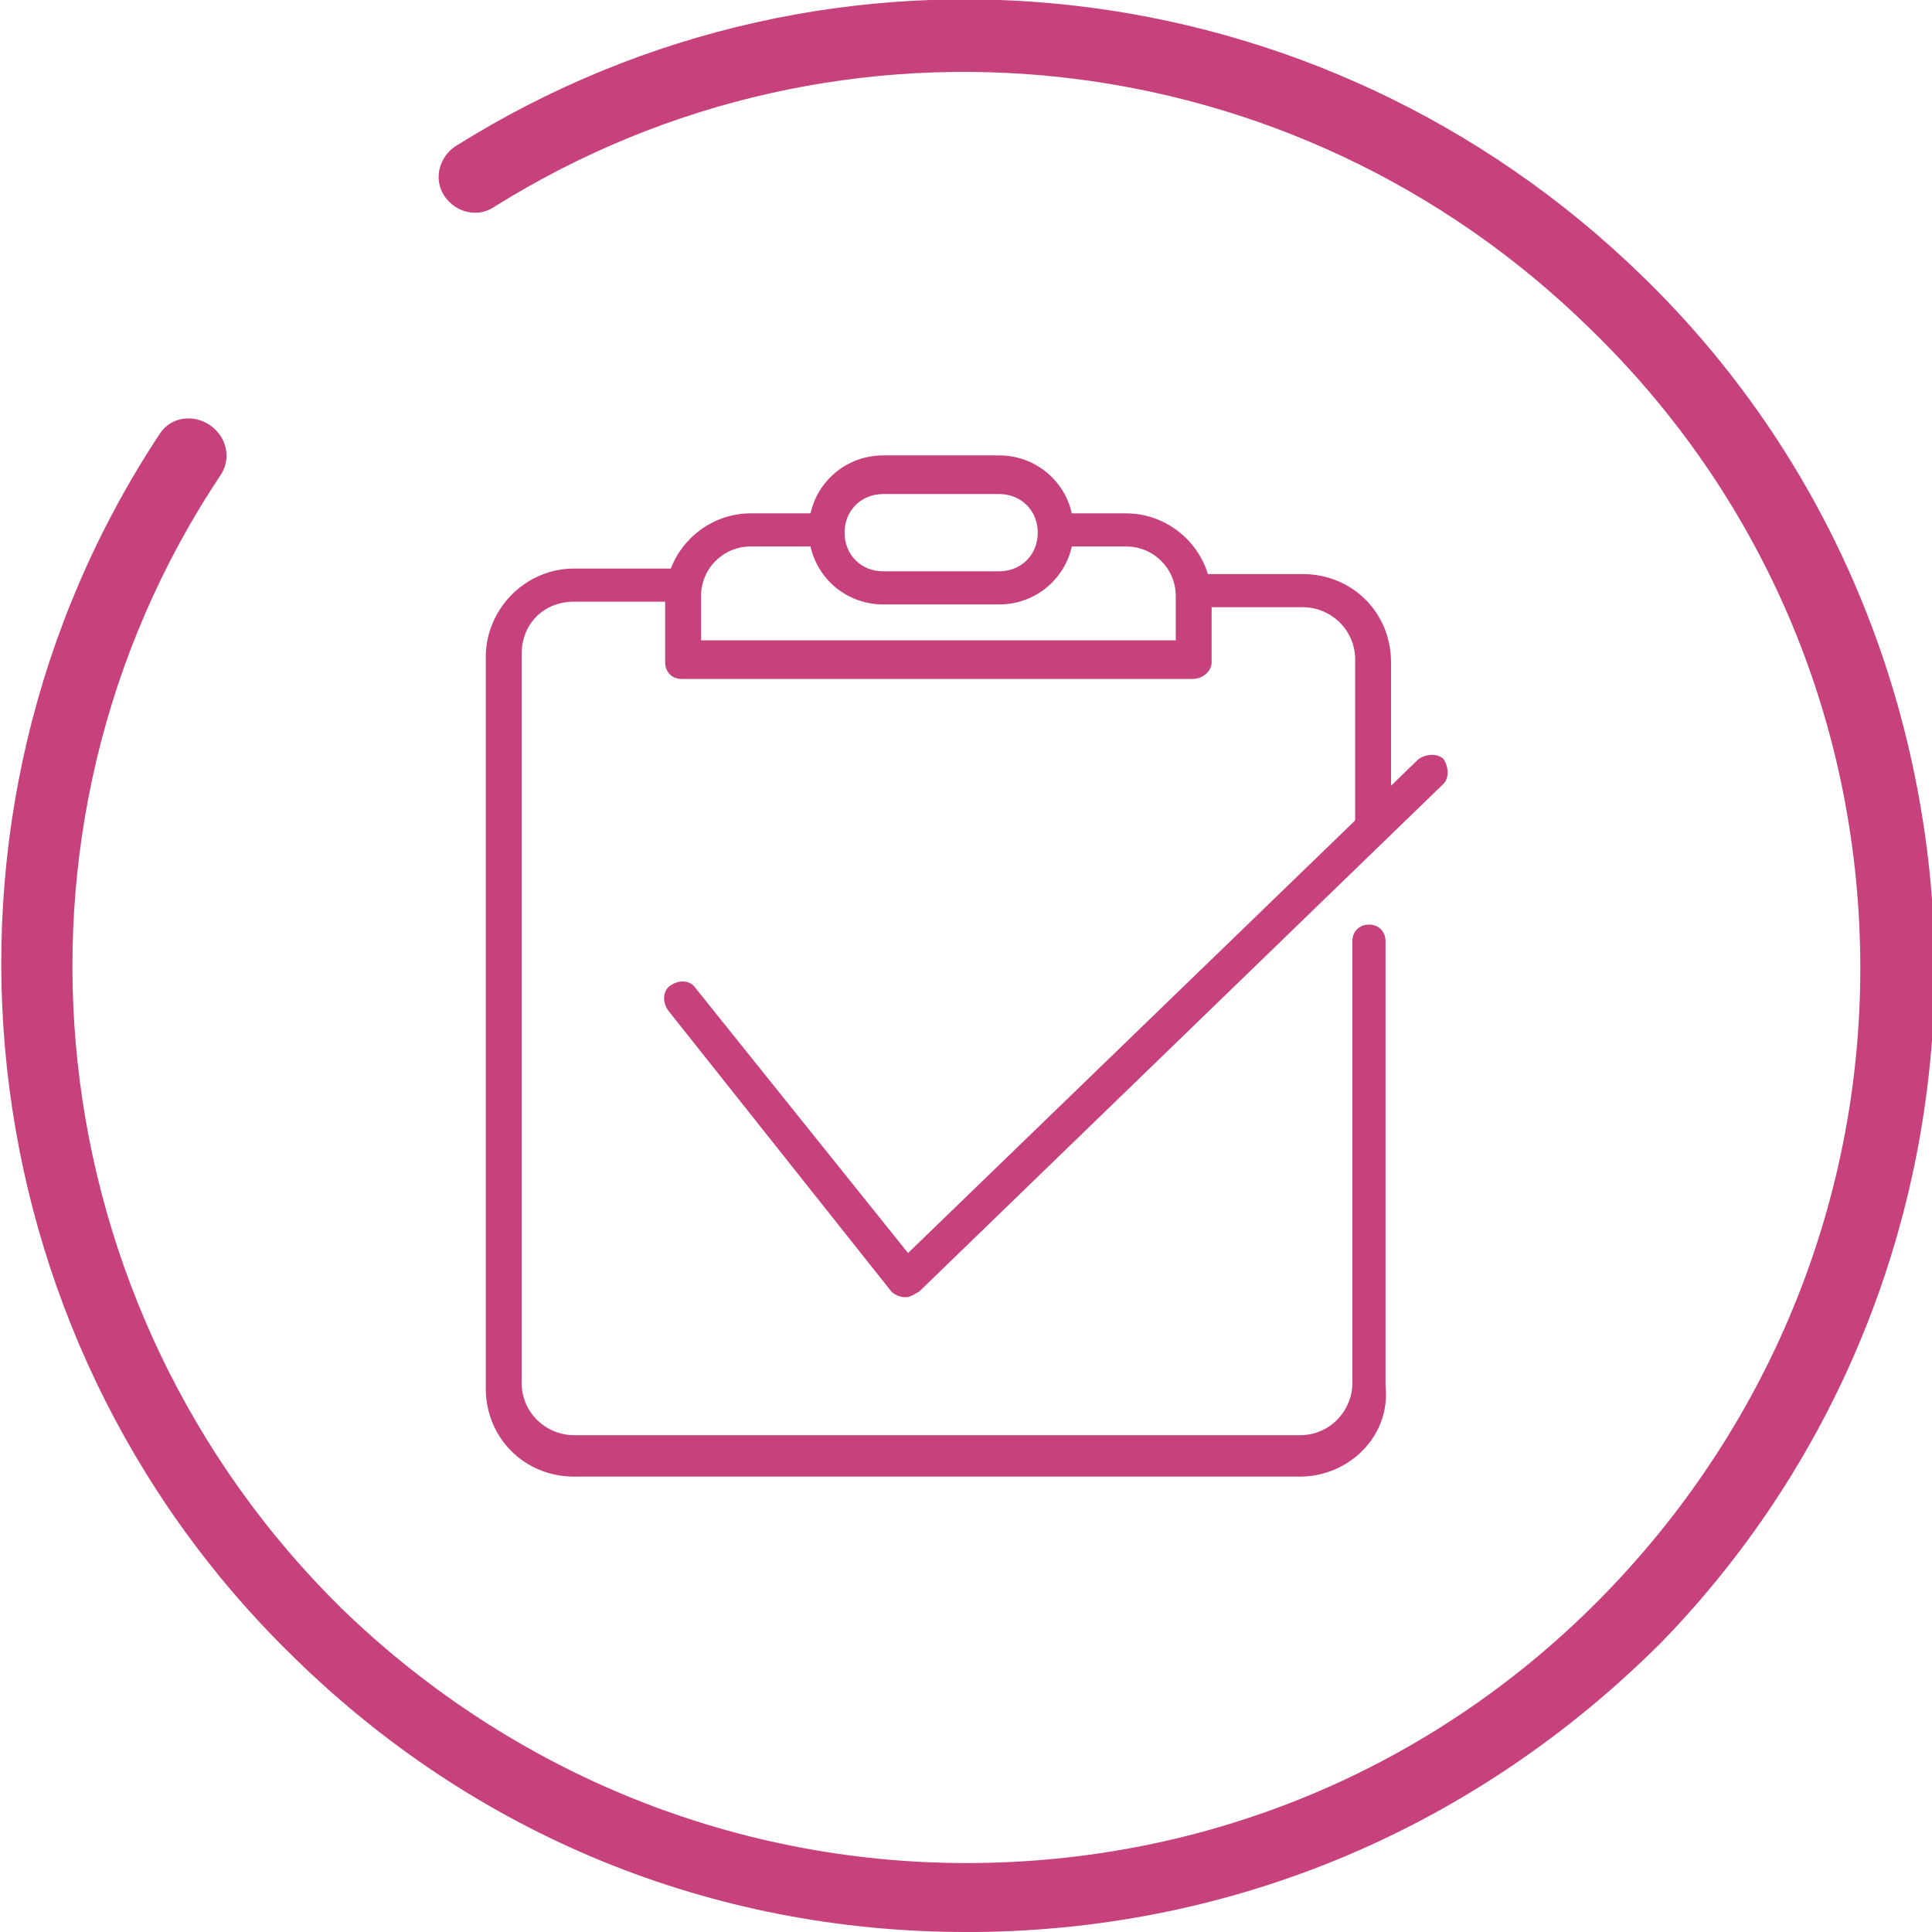 <?xml version="1.0" encoding="utf-8"?>
<!-- Generator: Adobe Illustrator 22.0.1, SVG Export Plug-In . SVG Version: 6.00 Build 0)  -->
<svg version="1.1" id="Слой_1" xmlns="http://www.w3.org/2000/svg" xmlns:xlink="http://www.w3.org/1999/xlink" x="0px" y="0px"
	 viewBox="0 0 70 70" style="enable-background:new 0 0 70 70;" xml:space="preserve">
<style type="text/css">
	.st0{fill:#C7427C;}
	.st1{fill:#FFFFFF;}
</style>
<g>
	<path class="st0" d="M35,70c-9.2,0-17.8-3.5-24.4-10c-12-11.7-14-30.4-4.8-44.3C6.2,15.1,7,15,7.6,15.4c0.6,0.4,0.8,1.2,0.4,1.8
		c-8.6,12.9-6.7,30.2,4.4,41.1c6.2,6,14.4,9.3,23,9.2c8.7-0.1,16.8-3.6,22.8-9.8c6-6.2,9.3-14.4,9.2-23c-0.1-8.7-3.6-16.8-9.8-22.8
		C46.9,1.4,30.5-0.4,17.9,7.5c-0.6,0.4-1.4,0.2-1.8-0.4c-0.4-0.6-0.2-1.4,0.4-1.8c13.7-8.6,31.4-6.6,43,4.7
		c6.7,6.5,10.4,15.3,10.6,24.6c0.1,9.3-3.4,18.2-9.9,24.9C53.5,66.2,44.8,69.9,35.4,70C35.3,70,35.1,70,35,70L35,70z"/>
	<path class="st0" d="M49.7,30.6c-0.4,0-0.6-0.3-0.6-0.6v-6.1c0-1.1-0.9-1.9-1.9-1.9h-3.9c-0.4,0-0.6-0.3-0.6-0.6
		c0-0.4,0.3-0.6,0.6-0.6h3.9c1.8,0,3.2,1.4,3.2,3.2V30C50.4,30.3,50.1,30.6,49.7,30.6L49.7,30.6z"/>
	<path class="st0" d="M47.1,53.5H20.8c-1.8,0-3.2-1.4-3.2-3.2V23.8c0-1.7,1.4-3.2,3.2-3.2h3.9c0.4,0,0.6,0.3,0.6,0.6
		c0,0.4-0.3,0.6-0.6,0.6h-3.9c-1.1,0-1.9,0.8-1.9,1.9v26.4c0,1.1,0.9,1.9,1.9,1.9h26.3c1.1,0,1.9-0.9,1.9-1.9V34.1
		c0-0.4,0.3-0.6,0.6-0.6c0.4,0,0.6,0.3,0.6,0.6v16.1C50.4,52,48.9,53.5,47.1,53.5L47.1,53.5z"/>
	<path class="st0" d="M43.2,24.6H24.7c-0.4,0-0.6-0.3-0.6-0.6v-2.3c0-1.7,1.4-3.1,3.1-3.1H30c0.4,0,0.6,0.3,0.6,0.6
		c0,0.4-0.3,0.6-0.6,0.6h-2.8c-1,0-1.8,0.8-1.8,1.8v1.6h17.2v-1.6c0-1-0.8-1.8-1.8-1.8h-2.5c-0.4,0-0.6-0.3-0.6-0.6
		c0-0.4,0.3-0.6,0.6-0.6h2.5c1.7,0,3.1,1.4,3.1,3.1V24C43.9,24.3,43.6,24.6,43.2,24.6L43.2,24.6z"/>
	<path class="st0" d="M36.2,21.9H32c-1.5,0-2.7-1.2-2.7-2.7c0-1.5,1.2-2.7,2.7-2.7h4.2c1.5,0,2.7,1.2,2.7,2.7
		C38.9,20.7,37.7,21.9,36.2,21.9L36.2,21.9z M32,17.9L32,17.9c-0.8,0-1.4,0.6-1.4,1.4c0,0.8,0.6,1.4,1.4,1.4h4.2
		c0.8,0,1.4-0.6,1.4-1.4c0-0.8-0.6-1.4-1.4-1.4H32L32,17.9z"/>
	<path class="st0" d="M32.8,47C32.8,47,32.8,47,32.8,47c-0.2,0-0.4-0.1-0.5-0.2l-8.1-10.2c-0.2-0.3-0.2-0.7,0.1-0.9
		c0.3-0.2,0.7-0.2,0.9,0.1l7.7,9.6l18.5-17.9c0.3-0.2,0.7-0.2,0.9,0c0.2,0.3,0.2,0.7,0,0.9l-19,18.4C33.1,46.9,33,47,32.8,47
		L32.8,47z"/>
</g>
</svg>
